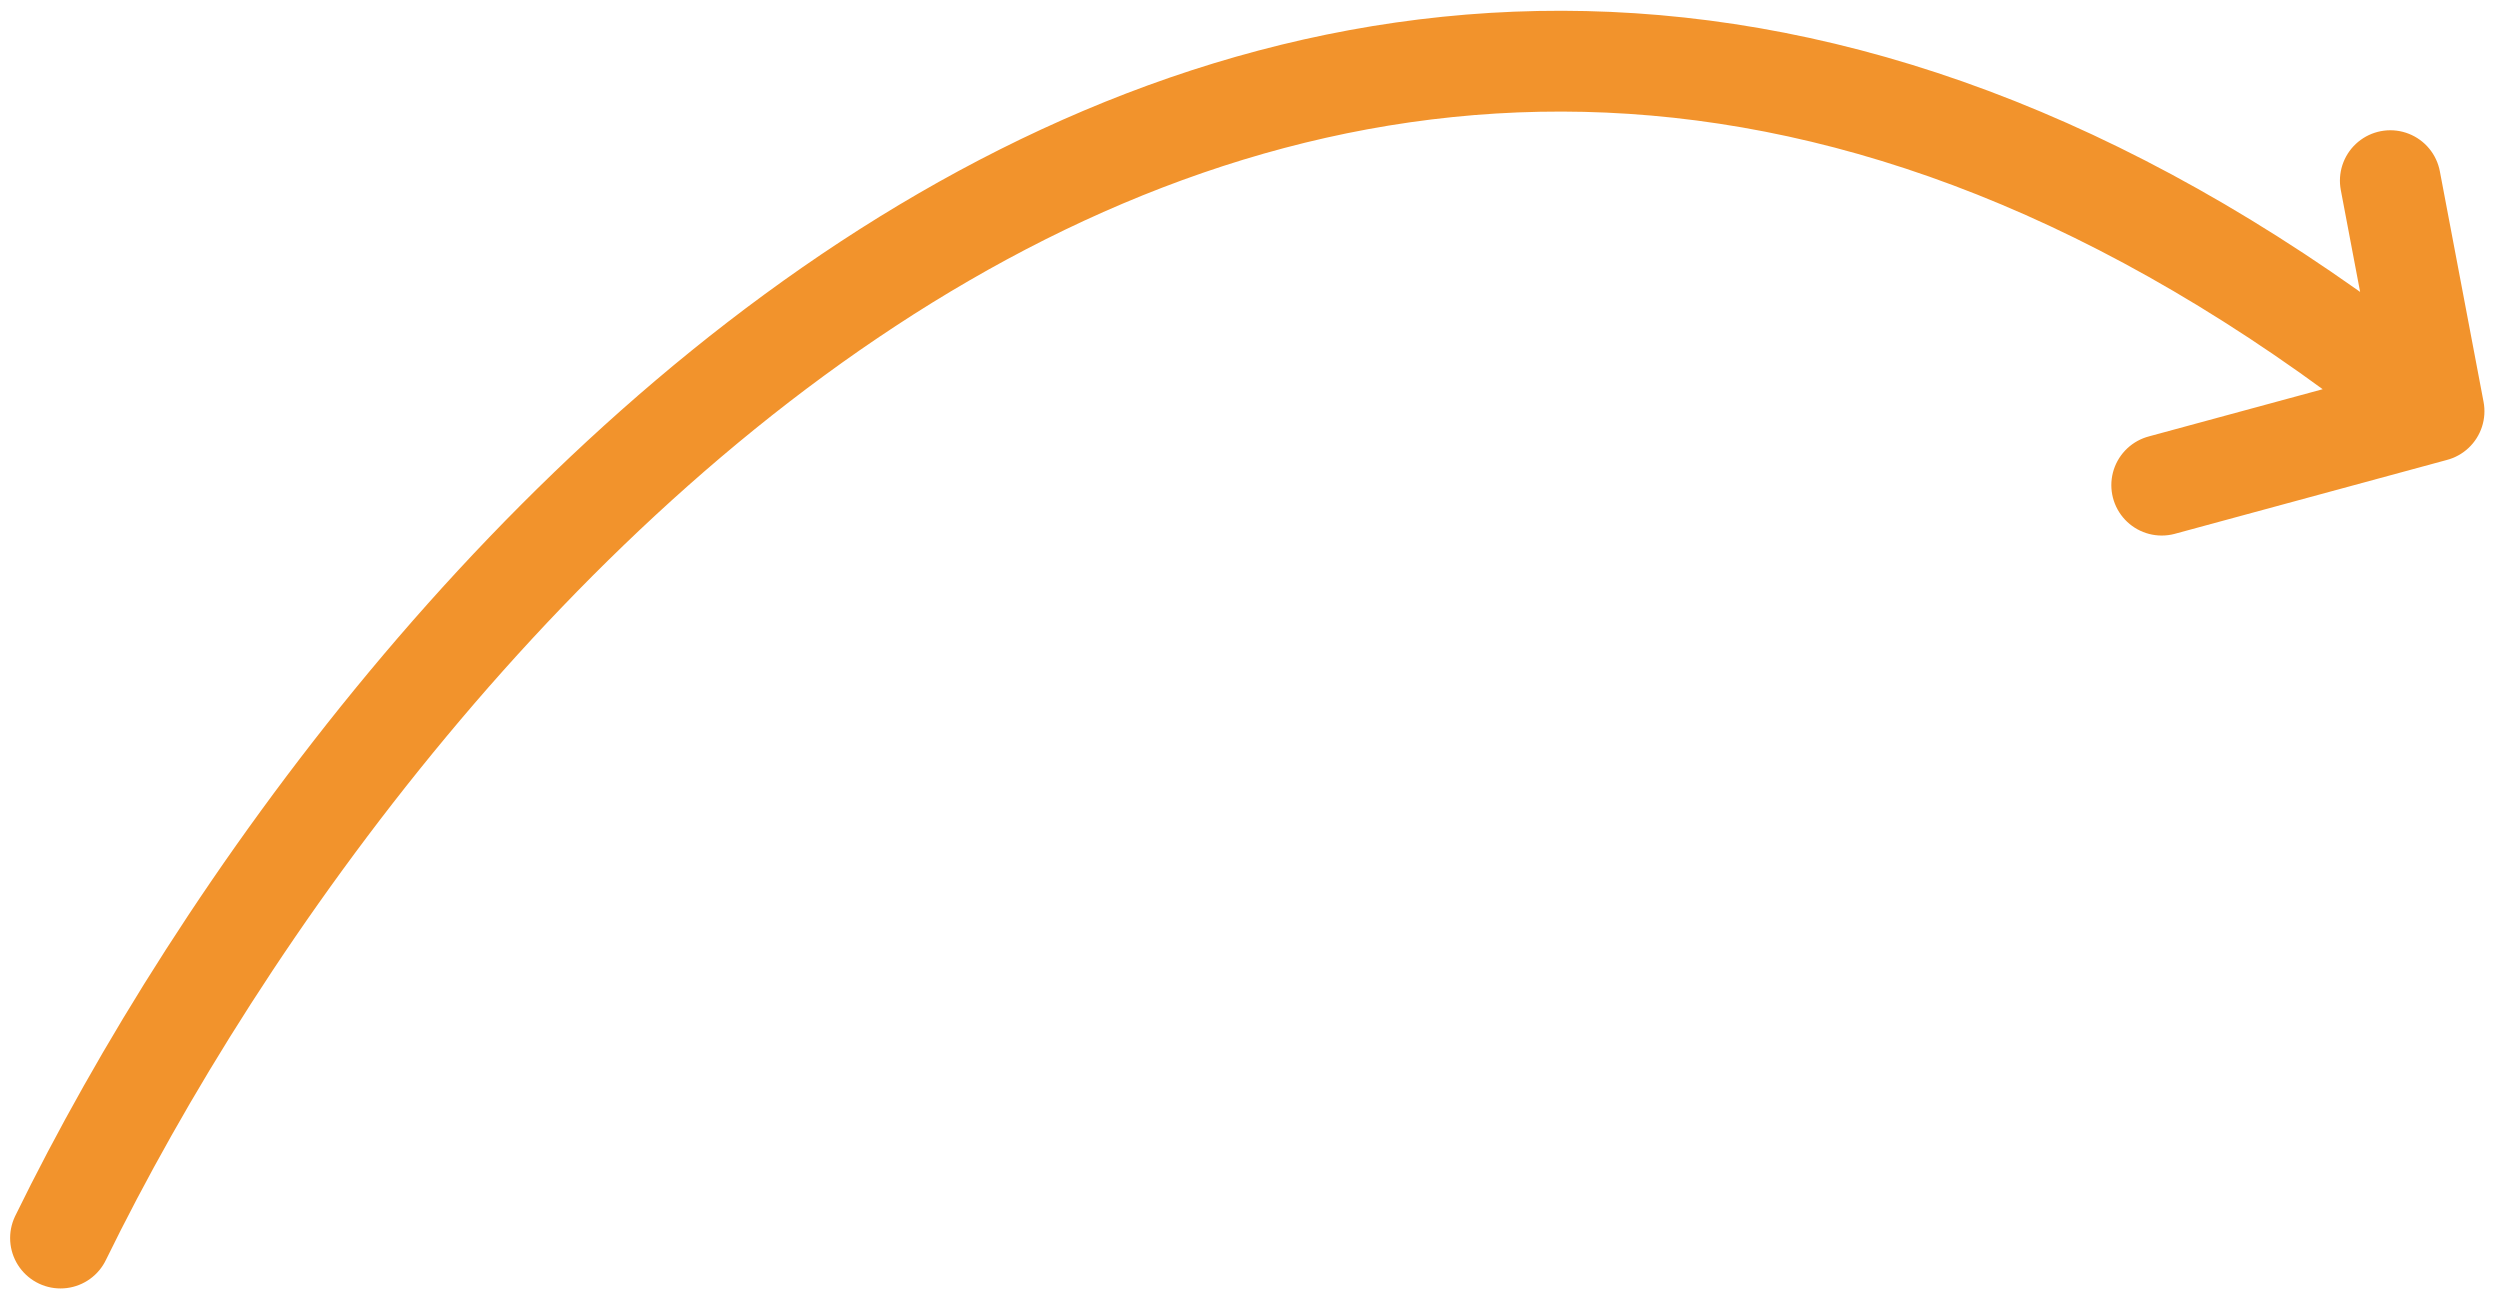 <svg xmlns="http://www.w3.org/2000/svg" width="124" height="64" viewBox="0 0 124 64" fill="none"><path d="M3.002 61.407C18.908 28.892 64.721-24.83 120.728 20.396m0 0L118.56 8.961M120.728 20.396 107.222 24.063" stroke="#f2932c" stroke-width="5" stroke-linecap="round"/></svg>